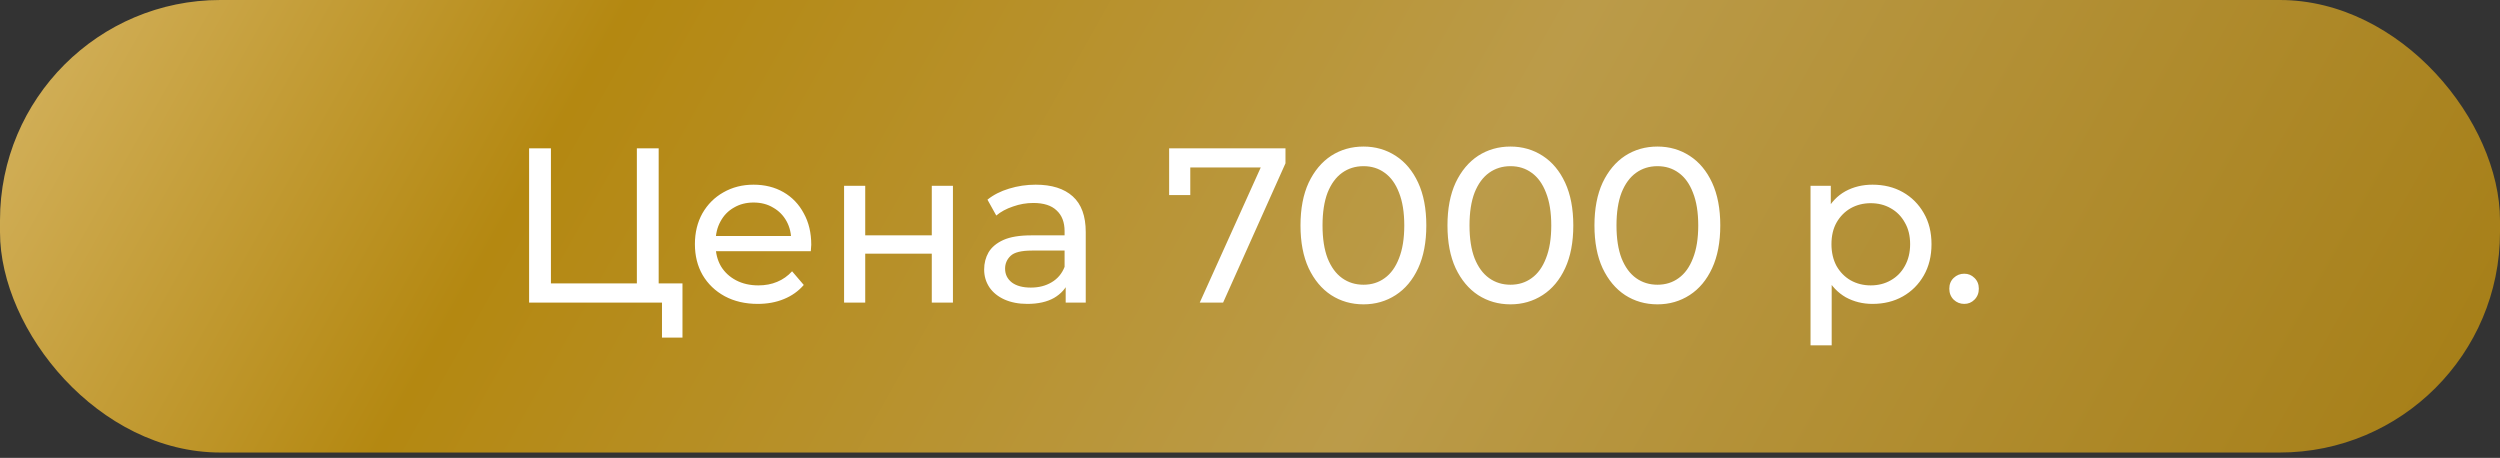 <?xml version="1.0" encoding="UTF-8"?> <svg xmlns="http://www.w3.org/2000/svg" width="344" height="63" viewBox="0 0 344 63" fill="none"><rect x="0" y="0" width="344" height="63" fill="#333333" stroke="none"/><rect width="344" height="62.268" rx="30.322" fill="url(#paint0_linear_86_169)"></rect><path d="M72.805 41.634V20.409H75.807V38.996H87.632V20.409H90.634V41.634H72.805ZM91.089 46.456V40.846L91.817 41.634H87.632V38.996H93.909V46.456H91.089ZM104.261 41.816C102.542 41.816 101.026 41.462 99.712 40.755C98.418 40.047 97.408 39.077 96.68 37.844C95.972 36.611 95.619 35.196 95.619 33.599C95.619 32.002 95.962 30.587 96.65 29.354C97.357 28.121 98.317 27.161 99.53 26.473C100.763 25.766 102.148 25.412 103.684 25.412C105.241 25.412 106.616 25.756 107.808 26.443C109.001 27.13 109.931 28.101 110.598 29.354C111.285 30.587 111.629 32.032 111.629 33.69C111.629 33.811 111.619 33.953 111.598 34.114C111.598 34.276 111.588 34.428 111.568 34.569H97.893V32.477H110.052L108.869 33.205C108.89 32.174 108.677 31.254 108.233 30.445C107.788 29.637 107.171 29.01 106.383 28.566C105.615 28.101 104.715 27.868 103.684 27.868C102.674 27.868 101.774 28.101 100.986 28.566C100.197 29.01 99.581 29.647 99.136 30.476C98.691 31.284 98.469 32.214 98.469 33.265V33.751C98.469 34.822 98.712 35.782 99.197 36.631C99.702 37.46 100.4 38.107 101.289 38.572C102.178 39.037 103.199 39.269 104.351 39.269C105.302 39.269 106.161 39.108 106.929 38.784C107.717 38.461 108.405 37.975 108.991 37.329L110.598 39.209C109.87 40.057 108.96 40.704 107.869 41.149C106.797 41.594 105.595 41.816 104.261 41.816ZM116.145 41.634V25.564H119.055V32.386H128.213V25.564H131.124V41.634H128.213V34.903H119.055V41.634H116.145ZM146.638 41.634V38.238L146.487 37.602V31.81C146.487 30.577 146.123 29.627 145.395 28.96C144.688 28.272 143.616 27.929 142.181 27.929C141.231 27.929 140.301 28.09 139.391 28.414C138.482 28.717 137.713 29.131 137.087 29.657L135.874 27.474C136.703 26.807 137.693 26.302 138.845 25.958C140.018 25.594 141.241 25.412 142.514 25.412C144.718 25.412 146.416 25.948 147.609 27.019C148.801 28.09 149.398 29.728 149.398 31.931V41.634H146.638ZM141.362 41.816C140.17 41.816 139.118 41.614 138.209 41.21C137.319 40.806 136.632 40.25 136.147 39.542C135.662 38.814 135.419 37.996 135.419 37.086C135.419 36.217 135.621 35.428 136.026 34.721C136.45 34.013 137.127 33.447 138.057 33.023C139.007 32.598 140.281 32.386 141.878 32.386H146.972V34.478H141.999C140.544 34.478 139.563 34.721 139.058 35.206C138.552 35.691 138.3 36.277 138.3 36.965C138.3 37.753 138.613 38.39 139.24 38.875C139.866 39.34 140.736 39.572 141.847 39.572C142.939 39.572 143.889 39.33 144.698 38.845C145.526 38.359 146.123 37.652 146.487 36.722L147.063 38.723C146.679 39.673 146.001 40.431 145.031 40.998C144.061 41.543 142.838 41.816 141.362 41.816ZM165.087 41.634L174.092 21.683L174.881 23.047H162.267L163.783 21.561V26.837H160.872V20.409H176.882V22.471L168.301 41.634H165.087ZM187.62 41.877C185.962 41.877 184.476 41.452 183.162 40.603C181.869 39.754 180.838 38.521 180.07 36.904C179.322 35.287 178.948 33.326 178.948 31.022C178.948 28.717 179.322 26.756 180.07 25.139C180.838 23.522 181.869 22.289 183.162 21.44C184.476 20.591 185.962 20.166 187.62 20.166C189.257 20.166 190.733 20.591 192.047 21.44C193.361 22.289 194.392 23.522 195.14 25.139C195.887 26.756 196.261 28.717 196.261 31.022C196.261 33.326 195.887 35.287 195.14 36.904C194.392 38.521 193.361 39.754 192.047 40.603C190.733 41.452 189.257 41.877 187.62 41.877ZM187.62 39.178C188.732 39.178 189.702 38.875 190.531 38.269C191.38 37.662 192.037 36.752 192.502 35.54C192.987 34.327 193.229 32.821 193.229 31.022C193.229 29.223 192.987 27.716 192.502 26.504C192.037 25.291 191.38 24.381 190.531 23.775C189.702 23.168 188.732 22.865 187.62 22.865C186.508 22.865 185.527 23.168 184.678 23.775C183.829 24.381 183.162 25.291 182.677 26.504C182.212 27.716 181.98 29.223 181.98 31.022C181.98 32.821 182.212 34.327 182.677 35.54C183.162 36.752 183.829 37.662 184.678 38.269C185.527 38.875 186.508 39.178 187.62 39.178ZM207.844 41.877C206.187 41.877 204.701 41.452 203.387 40.603C202.093 39.754 201.062 38.521 200.294 36.904C199.546 35.287 199.172 33.326 199.172 31.022C199.172 28.717 199.546 26.756 200.294 25.139C201.062 23.522 202.093 22.289 203.387 21.44C204.701 20.591 206.187 20.166 207.844 20.166C209.482 20.166 210.957 20.591 212.271 21.44C213.585 22.289 214.616 23.522 215.364 25.139C216.112 26.756 216.486 28.717 216.486 31.022C216.486 33.326 216.112 35.287 215.364 36.904C214.616 38.521 213.585 39.754 212.271 40.603C210.957 41.452 209.482 41.877 207.844 41.877ZM207.844 39.178C208.956 39.178 209.926 38.875 210.755 38.269C211.604 37.662 212.261 36.752 212.726 35.54C213.211 34.327 213.454 32.821 213.454 31.022C213.454 29.223 213.211 27.716 212.726 26.504C212.261 25.291 211.604 24.381 210.755 23.775C209.926 23.168 208.956 22.865 207.844 22.865C206.732 22.865 205.752 23.168 204.903 23.775C204.054 24.381 203.387 25.291 202.902 26.504C202.437 27.716 202.204 29.223 202.204 31.022C202.204 32.821 202.437 34.327 202.902 35.54C203.387 36.752 204.054 37.662 204.903 38.269C205.752 38.875 206.732 39.178 207.844 39.178ZM228.069 41.877C226.411 41.877 224.925 41.452 223.611 40.603C222.318 39.754 221.287 38.521 220.518 36.904C219.771 35.287 219.397 33.326 219.397 31.022C219.397 28.717 219.771 26.756 220.518 25.139C221.287 23.522 222.318 22.289 223.611 21.44C224.925 20.591 226.411 20.166 228.069 20.166C229.706 20.166 231.182 20.591 232.496 21.44C233.81 22.289 234.841 23.522 235.588 25.139C236.336 26.756 236.71 28.717 236.71 31.022C236.71 33.326 236.336 35.287 235.588 36.904C234.841 38.521 233.81 39.754 232.496 40.603C231.182 41.452 229.706 41.877 228.069 41.877ZM228.069 39.178C229.18 39.178 230.151 38.875 230.98 38.269C231.829 37.662 232.486 36.752 232.95 35.54C233.436 34.327 233.678 32.821 233.678 31.022C233.678 29.223 233.436 27.716 232.95 26.504C232.486 25.291 231.829 24.381 230.98 23.775C230.151 23.168 229.18 22.865 228.069 22.865C226.957 22.865 225.976 23.168 225.127 23.775C224.278 24.381 223.611 25.291 223.126 26.504C222.661 27.716 222.429 29.223 222.429 31.022C222.429 32.821 222.661 34.327 223.126 35.54C223.611 36.752 224.278 37.662 225.127 38.269C225.976 38.875 226.957 39.178 228.069 39.178ZM257.649 41.816C256.315 41.816 255.092 41.513 253.98 40.907C252.889 40.28 252.009 39.36 251.342 38.147C250.695 36.934 250.372 35.418 250.372 33.599C250.372 31.78 250.685 30.264 251.312 29.051C251.959 27.838 252.828 26.928 253.919 26.322C255.031 25.715 256.275 25.412 257.649 25.412C259.226 25.412 260.621 25.756 261.834 26.443C263.046 27.13 264.007 28.09 264.714 29.324C265.422 30.537 265.775 31.962 265.775 33.599C265.775 35.236 265.422 36.672 264.714 37.905C264.007 39.138 263.046 40.098 261.834 40.785C260.621 41.473 259.226 41.816 257.649 41.816ZM249.129 47.517V25.564H251.918V29.9L251.736 33.629L252.04 37.359V47.517H249.129ZM257.407 39.269C258.437 39.269 259.357 39.037 260.166 38.572C260.995 38.107 261.641 37.45 262.106 36.601C262.592 35.732 262.834 34.731 262.834 33.599C262.834 32.447 262.592 31.456 262.106 30.627C261.641 29.778 260.995 29.121 260.166 28.657C259.357 28.192 258.437 27.959 257.407 27.959C256.396 27.959 255.476 28.192 254.647 28.657C253.839 29.121 253.192 29.778 252.707 30.627C252.242 31.456 252.009 32.447 252.009 33.599C252.009 34.731 252.242 35.732 252.707 36.601C253.192 37.45 253.839 38.107 254.647 38.572C255.476 39.037 256.396 39.269 257.407 39.269ZM270.286 41.816C269.72 41.816 269.235 41.624 268.831 41.24C268.426 40.836 268.224 40.33 268.224 39.724C268.224 39.118 268.426 38.622 268.831 38.238C269.235 37.854 269.72 37.662 270.286 37.662C270.832 37.662 271.297 37.854 271.681 38.238C272.085 38.622 272.287 39.118 272.287 39.724C272.287 40.33 272.085 40.836 271.681 41.24C271.297 41.624 270.832 41.816 270.286 41.816Z" fill="white"></path><defs><linearGradient id="paint0_linear_86_169" x1="-39.046" y1="-52.075" x2="319.178" y2="149.488" gradientUnits="userSpaceOnUse"><stop offset="0.019" stop-color="#EBD197"></stop><stop offset="0.329" stop-color="#B48811"></stop><stop offset="0.609" stop-color="#BB9B49"></stop><stop offset="1" stop-color="#A2790D"></stop></linearGradient></defs></svg> 